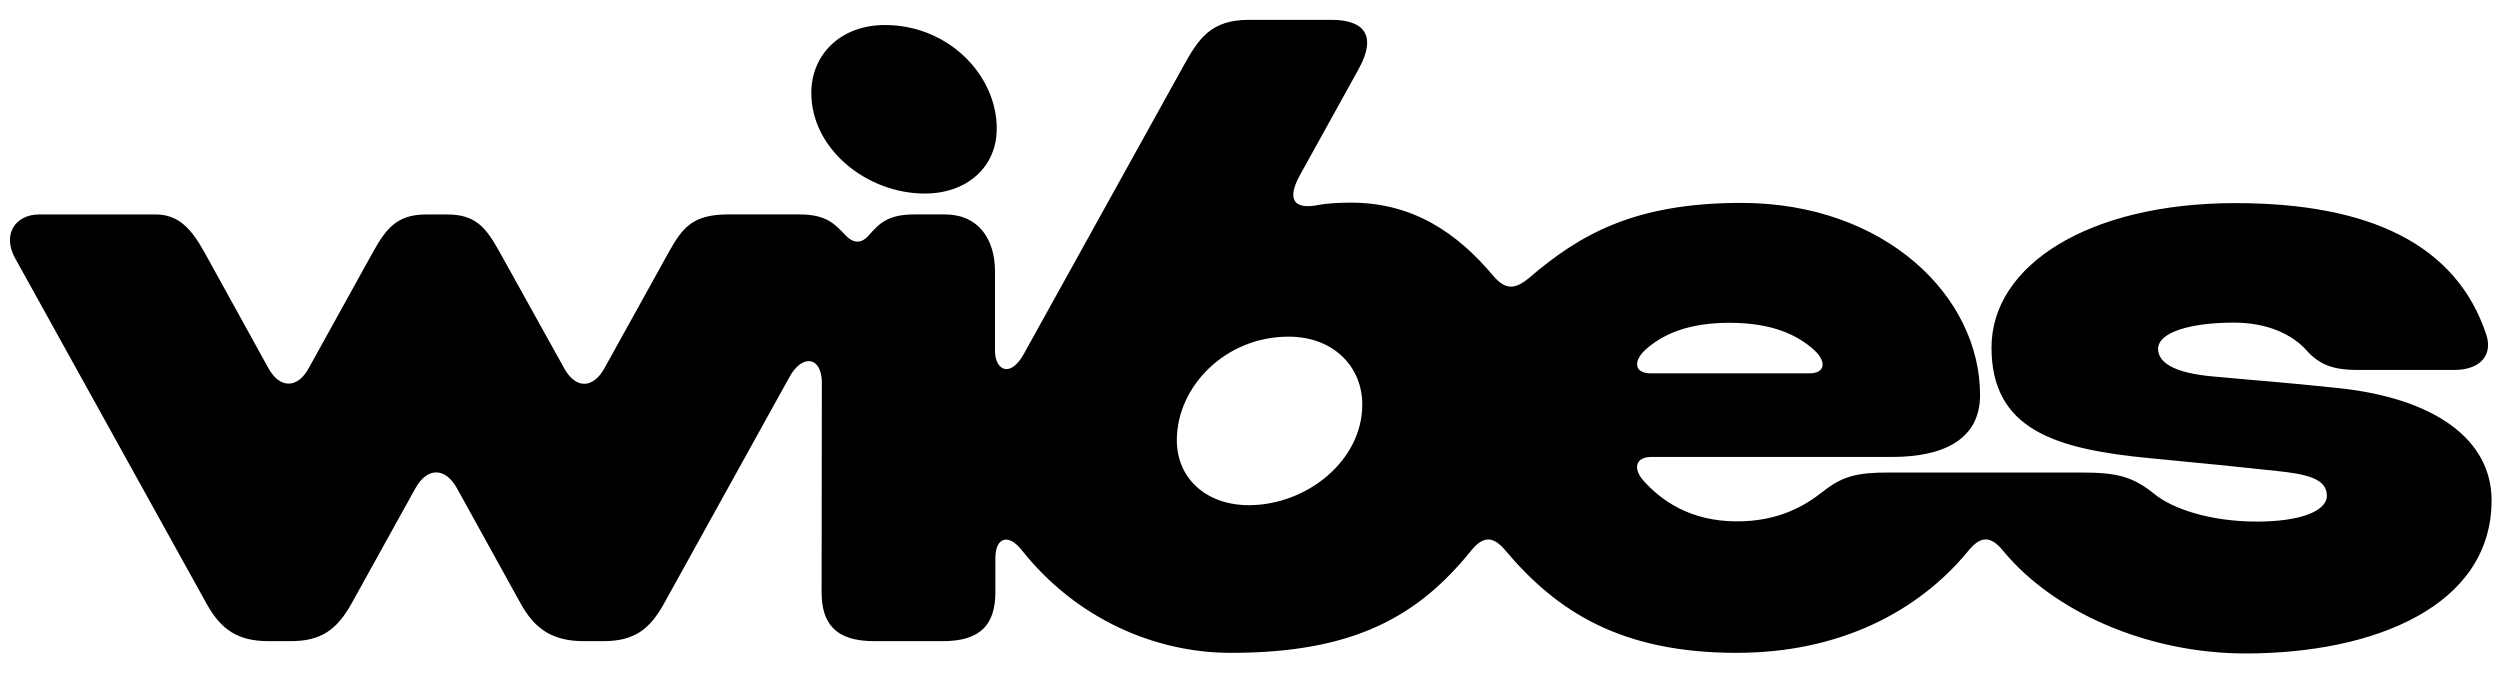<svg
    xmlns="http://www.w3.org/2000/svg"
    viewBox="0 0 126 34"
    fill="none">
<path fill-rule="evenodd" clip-rule="evenodd" d="M67.103 1C68.704 1 69.439 1.743 68.468 3.494L65.523 8.816C64.87 9.988 65.138 10.59 66.45 10.332C66.929 10.235 67.582 10.214 68.104 10.214C71.241 10.214 73.472 11.774 75.242 13.881C75.852 14.601 76.332 14.633 77.1 13.978C79.605 11.839 82.349 10.226 87.758 10.226C94.993 10.226 99.795 14.924 99.795 19.913C99.795 22.169 97.917 23.03 95.366 23.03H83.224C82.433 23.03 82.285 23.621 82.839 24.235C83.681 25.169 85.122 26.277 87.545 26.277C89.595 26.277 90.916 25.534 91.867 24.782C92.861 23.997 93.584 23.815 95.197 23.815H104.916C106.698 23.815 107.499 24.02 108.587 24.902C109.483 25.633 111.372 26.288 113.752 26.288C115.877 26.288 117.274 25.783 117.274 24.978C117.274 24.096 116.175 23.891 114.787 23.741C112.568 23.503 111.64 23.407 108.374 23.095C103.606 22.643 100.372 21.664 100.372 17.515C100.372 13.366 105.271 10.237 112.655 10.237C119.42 10.237 123.805 12.314 125.31 16.871C125.631 17.84 125.074 18.646 123.677 18.646H118.811C117.688 18.646 116.921 18.42 116.259 17.668C115.522 16.841 114.262 16.26 112.588 16.26C110.413 16.26 108.768 16.744 108.768 17.582C108.768 18.249 109.515 18.787 111.489 18.969C113.891 19.195 114.895 19.248 117.86 19.56C122.747 20.077 125.576 22.172 125.576 25.215C125.576 30.525 119.697 32.934 113.177 32.934C108.216 32.934 103.478 30.828 100.95 27.752C100.331 26.999 99.83 26.999 99.211 27.752C96.694 30.828 92.703 32.902 87.55 32.902L87.543 32.904C81.728 32.904 78.494 30.851 75.881 27.754C75.254 27.002 74.752 27.002 74.143 27.754C71.466 31.065 68.243 32.904 62.044 32.904C58.148 32.904 54.2 31.141 51.491 27.721C50.808 26.861 50.167 27.099 50.167 28.13V29.84C50.167 31.453 49.444 32.314 47.522 32.314H44.054C42.135 32.314 41.409 31.453 41.409 29.84L41.421 19.283C41.421 17.993 40.45 17.799 39.788 19.004L33.471 30.41C32.725 31.764 31.923 32.314 30.398 32.314H29.438C27.911 32.314 26.983 31.764 26.237 30.41L23.035 24.616C22.437 23.54 21.53 23.54 20.933 24.616L17.722 30.41C16.966 31.764 16.164 32.314 14.639 32.314H13.54C12.015 32.314 11.149 31.764 10.402 30.41L0.768 13.025C0.074 11.776 0.82 10.809 1.963 10.809H7.842C8.964 10.809 9.615 11.476 10.297 12.702L13.531 18.561C14.096 19.592 14.992 19.592 15.557 18.561L18.8 12.702C19.483 11.476 20.037 10.809 21.489 10.809H22.536C23.985 10.809 24.498 11.476 25.181 12.702L28.435 18.561C29.01 19.604 29.885 19.604 30.462 18.561L33.705 12.711C34.39 11.486 34.9 10.807 36.694 10.807H40.301C41.668 10.807 42.094 11.312 42.627 11.871C43.012 12.268 43.406 12.291 43.779 11.871C44.313 11.269 44.73 10.807 46.095 10.807H47.62C49.295 10.807 50.149 12.021 50.149 13.698V17.688C50.149 18.644 50.907 19.084 51.601 17.838L59.635 3.345C60.402 1.958 61.02 1 62.942 1H67.103ZM64.946 16.967C61.756 16.967 59.312 19.485 59.312 22.182C59.312 24.151 60.838 25.461 62.94 25.461C65.842 25.461 68.659 23.237 68.659 20.387C68.659 18.472 67.197 16.967 64.946 16.967ZM87.167 16.269C85.033 16.269 83.764 16.871 82.91 17.644C82.291 18.235 82.388 18.817 83.198 18.817H91.191C92.002 18.817 92.066 18.226 91.436 17.644C90.582 16.871 89.302 16.269 87.167 16.269Z" fill="currentColor"></path><path d="M44.602 1.261C47.792 1.261 50.236 3.778 50.236 6.476C50.236 8.444 48.711 9.755 46.608 9.755C43.706 9.755 40.89 7.53 40.89 4.681C40.89 2.765 42.351 1.261 44.602 1.261Z" fill="currentColor"></path>
</svg>
